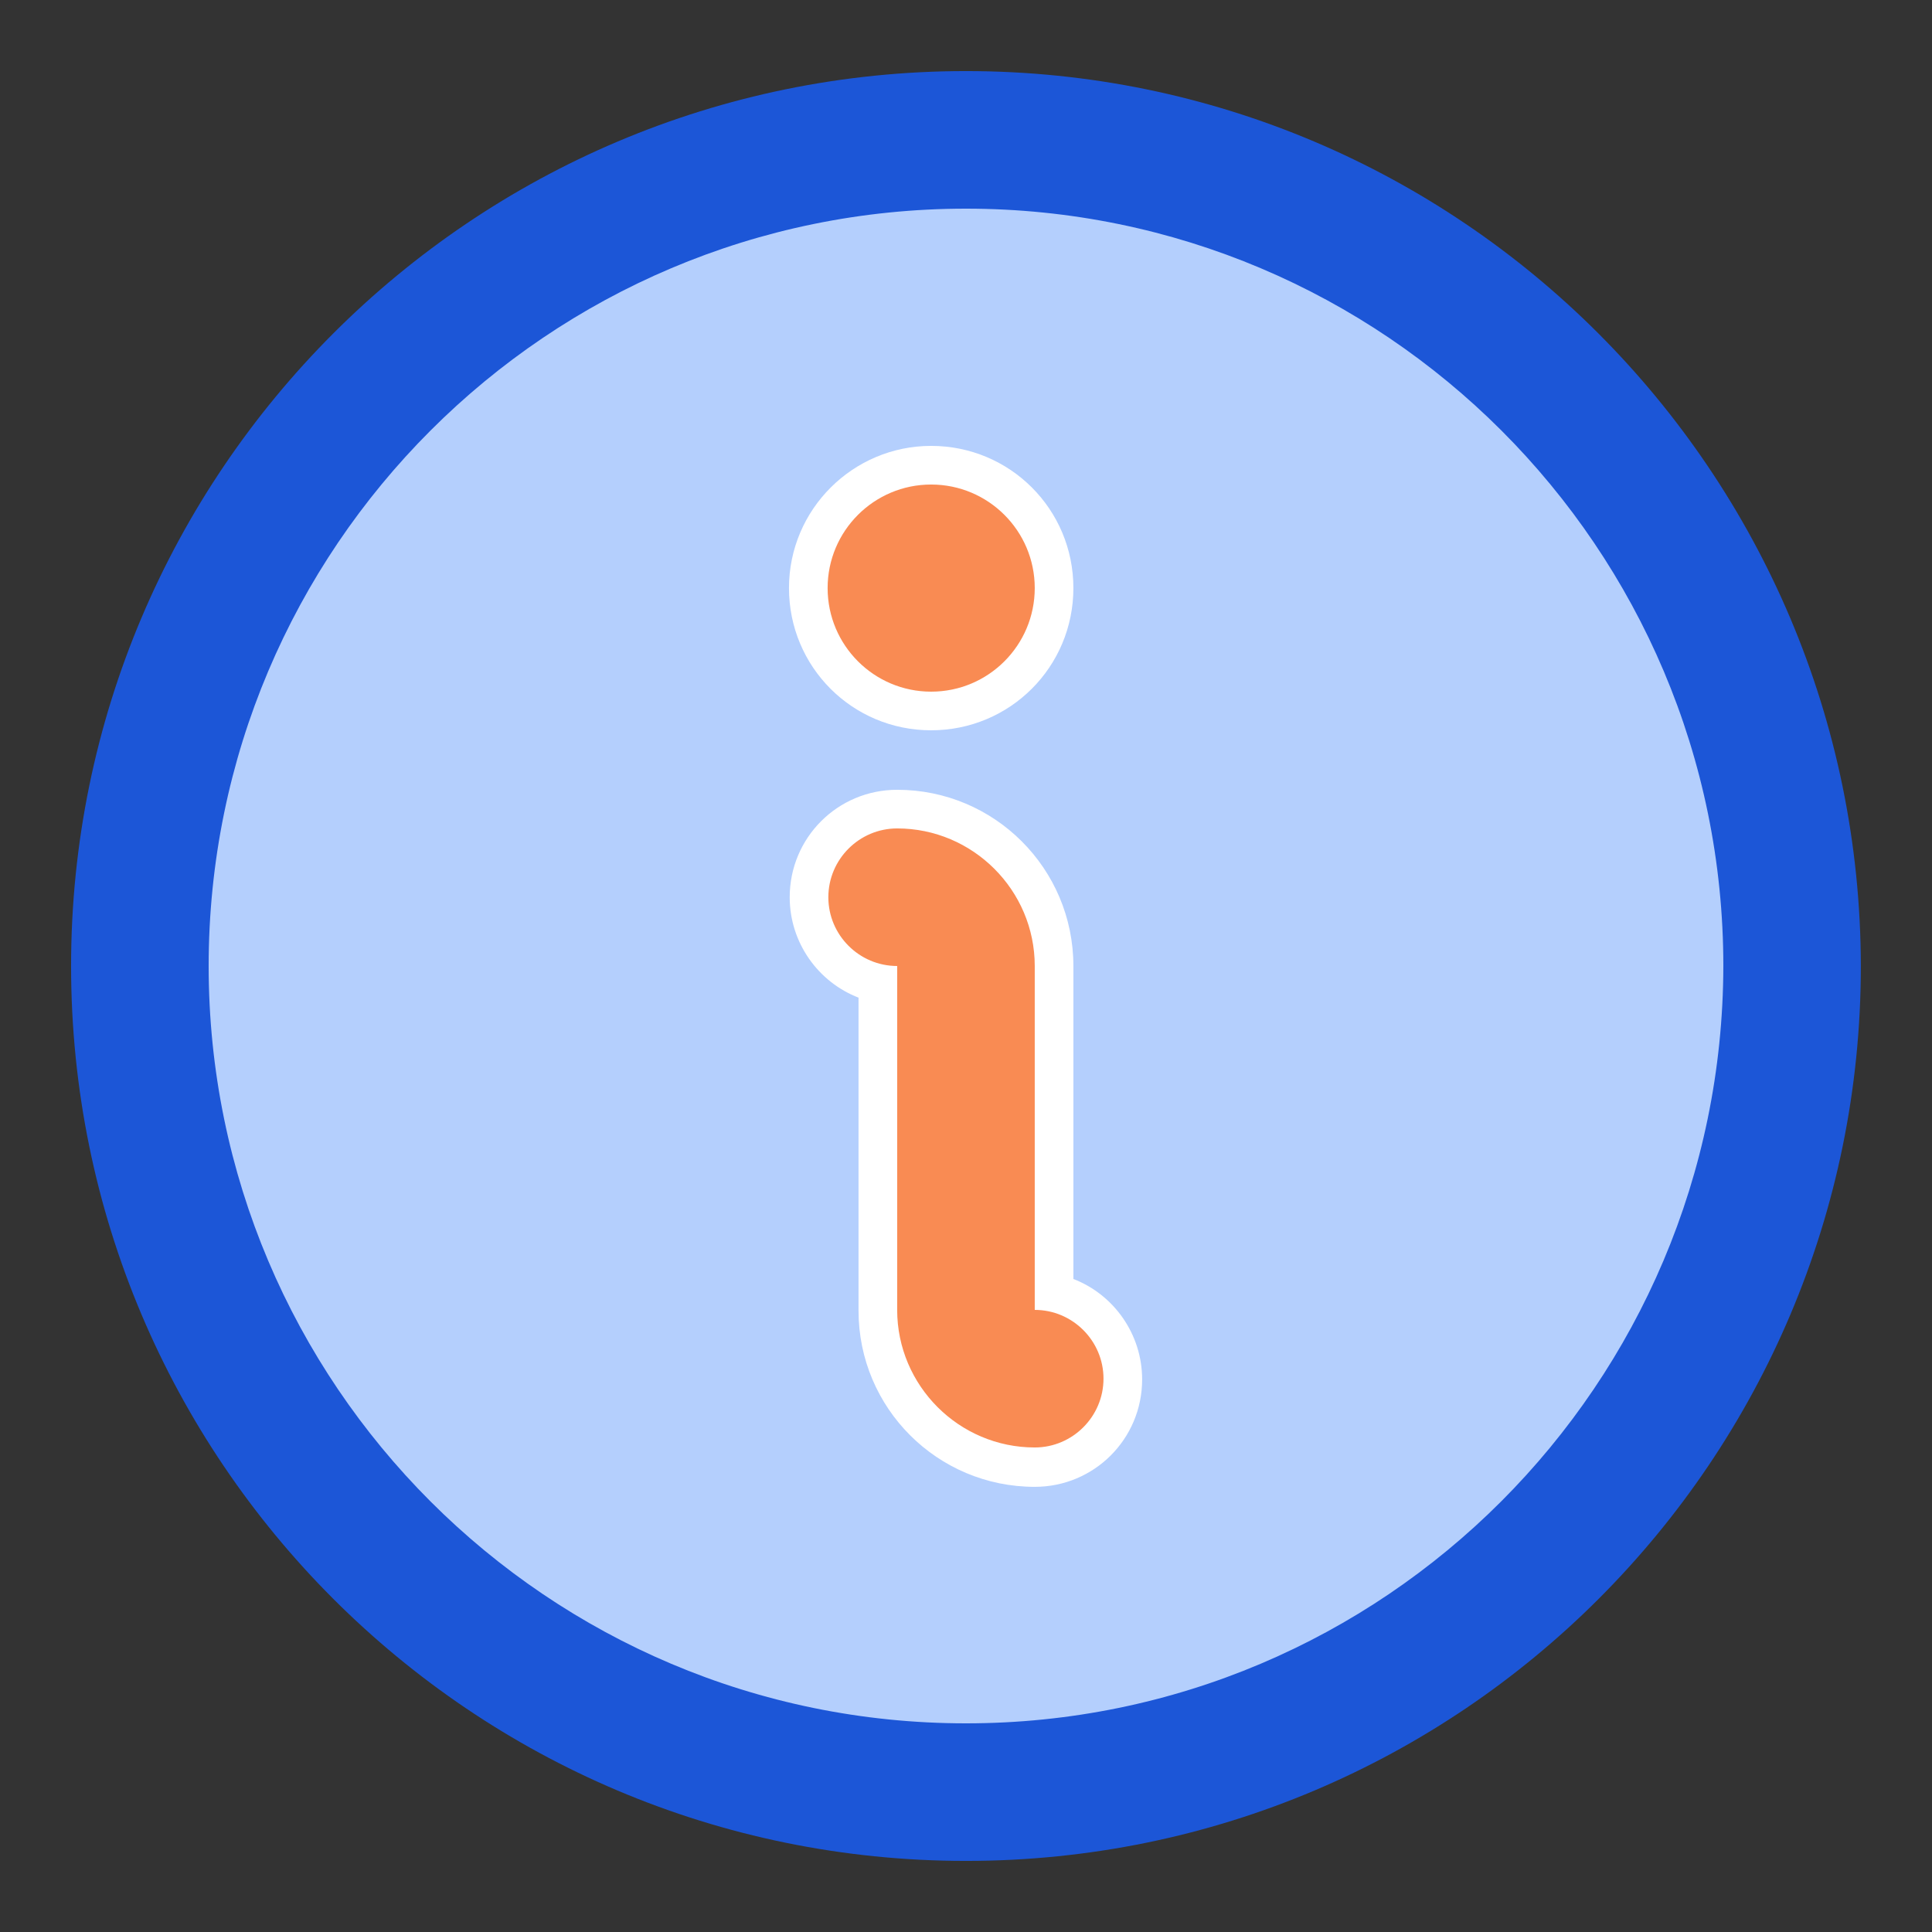 <svg width="24" height="24" viewBox="0 0 24 24" fill="none" xmlns="http://www.w3.org/2000/svg">
<rect x="0" y="0" width="24" height="24" fill="#333333" stroke="none"/>
<g clip-path="url(#clip0_1652_69868)">
<path d="M12.001 22.263C17.668 22.263 22.263 17.668 22.263 12C22.263 6.332 17.668 1.738 12.001 1.738C6.333 1.738 1.738 6.332 1.738 12C1.738 17.668 6.333 22.263 12.001 22.263Z" fill="#B4CFFD"/>
<path d="M13.708 17.127C13.708 17.597 13.324 17.981 12.854 17.981C11.913 17.981 11.145 17.213 11.145 16.272V12C10.675 12 10.291 11.616 10.291 11.146C10.291 10.675 10.675 10.291 11.145 10.291C12.086 10.291 12.854 11.059 12.854 12V16.272C13.324 16.272 13.708 16.656 13.708 17.127ZM23.116 12C23.116 18.134 18.144 23.117 12 23.117C5.856 23.117 0.883 18.134 0.883 12C0.883 5.866 5.865 0.883 12 0.883C18.134 0.883 23.107 5.866 23.116 12ZM21.408 12C21.408 6.806 17.193 2.592 12 2.592C6.806 2.592 2.592 6.806 2.592 12C2.592 17.194 6.806 21.408 12 21.408C17.193 21.408 21.398 17.194 21.408 12ZM11.568 8.582C12.278 8.582 12.854 8.007 12.854 7.296C12.854 6.586 12.278 6.01 11.568 6.01C10.857 6.01 10.281 6.586 10.281 7.296C10.281 8.007 10.857 8.582 11.568 8.582Z" fill="#1C56D7"/>
<path d="M12.852 18.221C11.777 18.221 10.903 17.347 10.903 16.272V12.211C10.414 12.105 10.049 11.664 10.049 11.146C10.049 10.541 10.538 10.051 11.143 10.051C12.218 10.051 13.092 10.925 13.092 12V16.061C13.582 16.166 13.946 16.608 13.946 17.126C13.946 17.731 13.457 18.221 12.852 18.221ZM11.566 8.822C10.73 8.822 10.039 8.141 10.039 7.296C10.039 6.451 10.721 5.77 11.566 5.77C12.41 5.77 13.092 6.451 13.092 7.296C13.092 8.141 12.41 8.822 11.566 8.822Z" fill="#F98B53"/>
<path d="M11.567 6.019C12.278 6.019 12.854 6.595 12.854 7.305C12.854 8.016 12.278 8.592 11.567 8.592C10.857 8.592 10.281 8.016 10.281 7.305C10.281 6.595 10.857 6.019 11.567 6.019ZM11.145 10.291C12.086 10.291 12.854 11.059 12.854 12V16.272C13.324 16.272 13.708 16.656 13.708 17.126C13.708 17.597 13.324 17.981 12.854 17.981C11.913 17.981 11.145 17.213 11.145 16.272V12C10.674 12 10.29 11.616 10.29 11.146C10.29 10.675 10.674 10.291 11.145 10.291ZM11.567 5.539C10.598 5.539 9.801 6.326 9.801 7.305C9.801 8.285 10.588 9.072 11.567 9.072C12.546 9.072 13.334 8.285 13.334 7.305C13.334 6.326 12.546 5.539 11.567 5.539ZM11.145 9.811C10.406 9.811 9.81 10.406 9.81 11.146C9.81 11.712 10.166 12.201 10.665 12.393V16.282C10.665 17.491 11.644 18.47 12.854 18.47C13.593 18.47 14.188 17.875 14.188 17.136C14.188 16.57 13.833 16.08 13.334 15.888V12C13.334 10.79 12.354 9.811 11.145 9.811Z" fill="white"/>
</g>
<defs>
<clipPath id="clip0_1652_69868">
<rect width="24" height="24" fill="white"/>
</clipPath>
</defs>
</svg>
